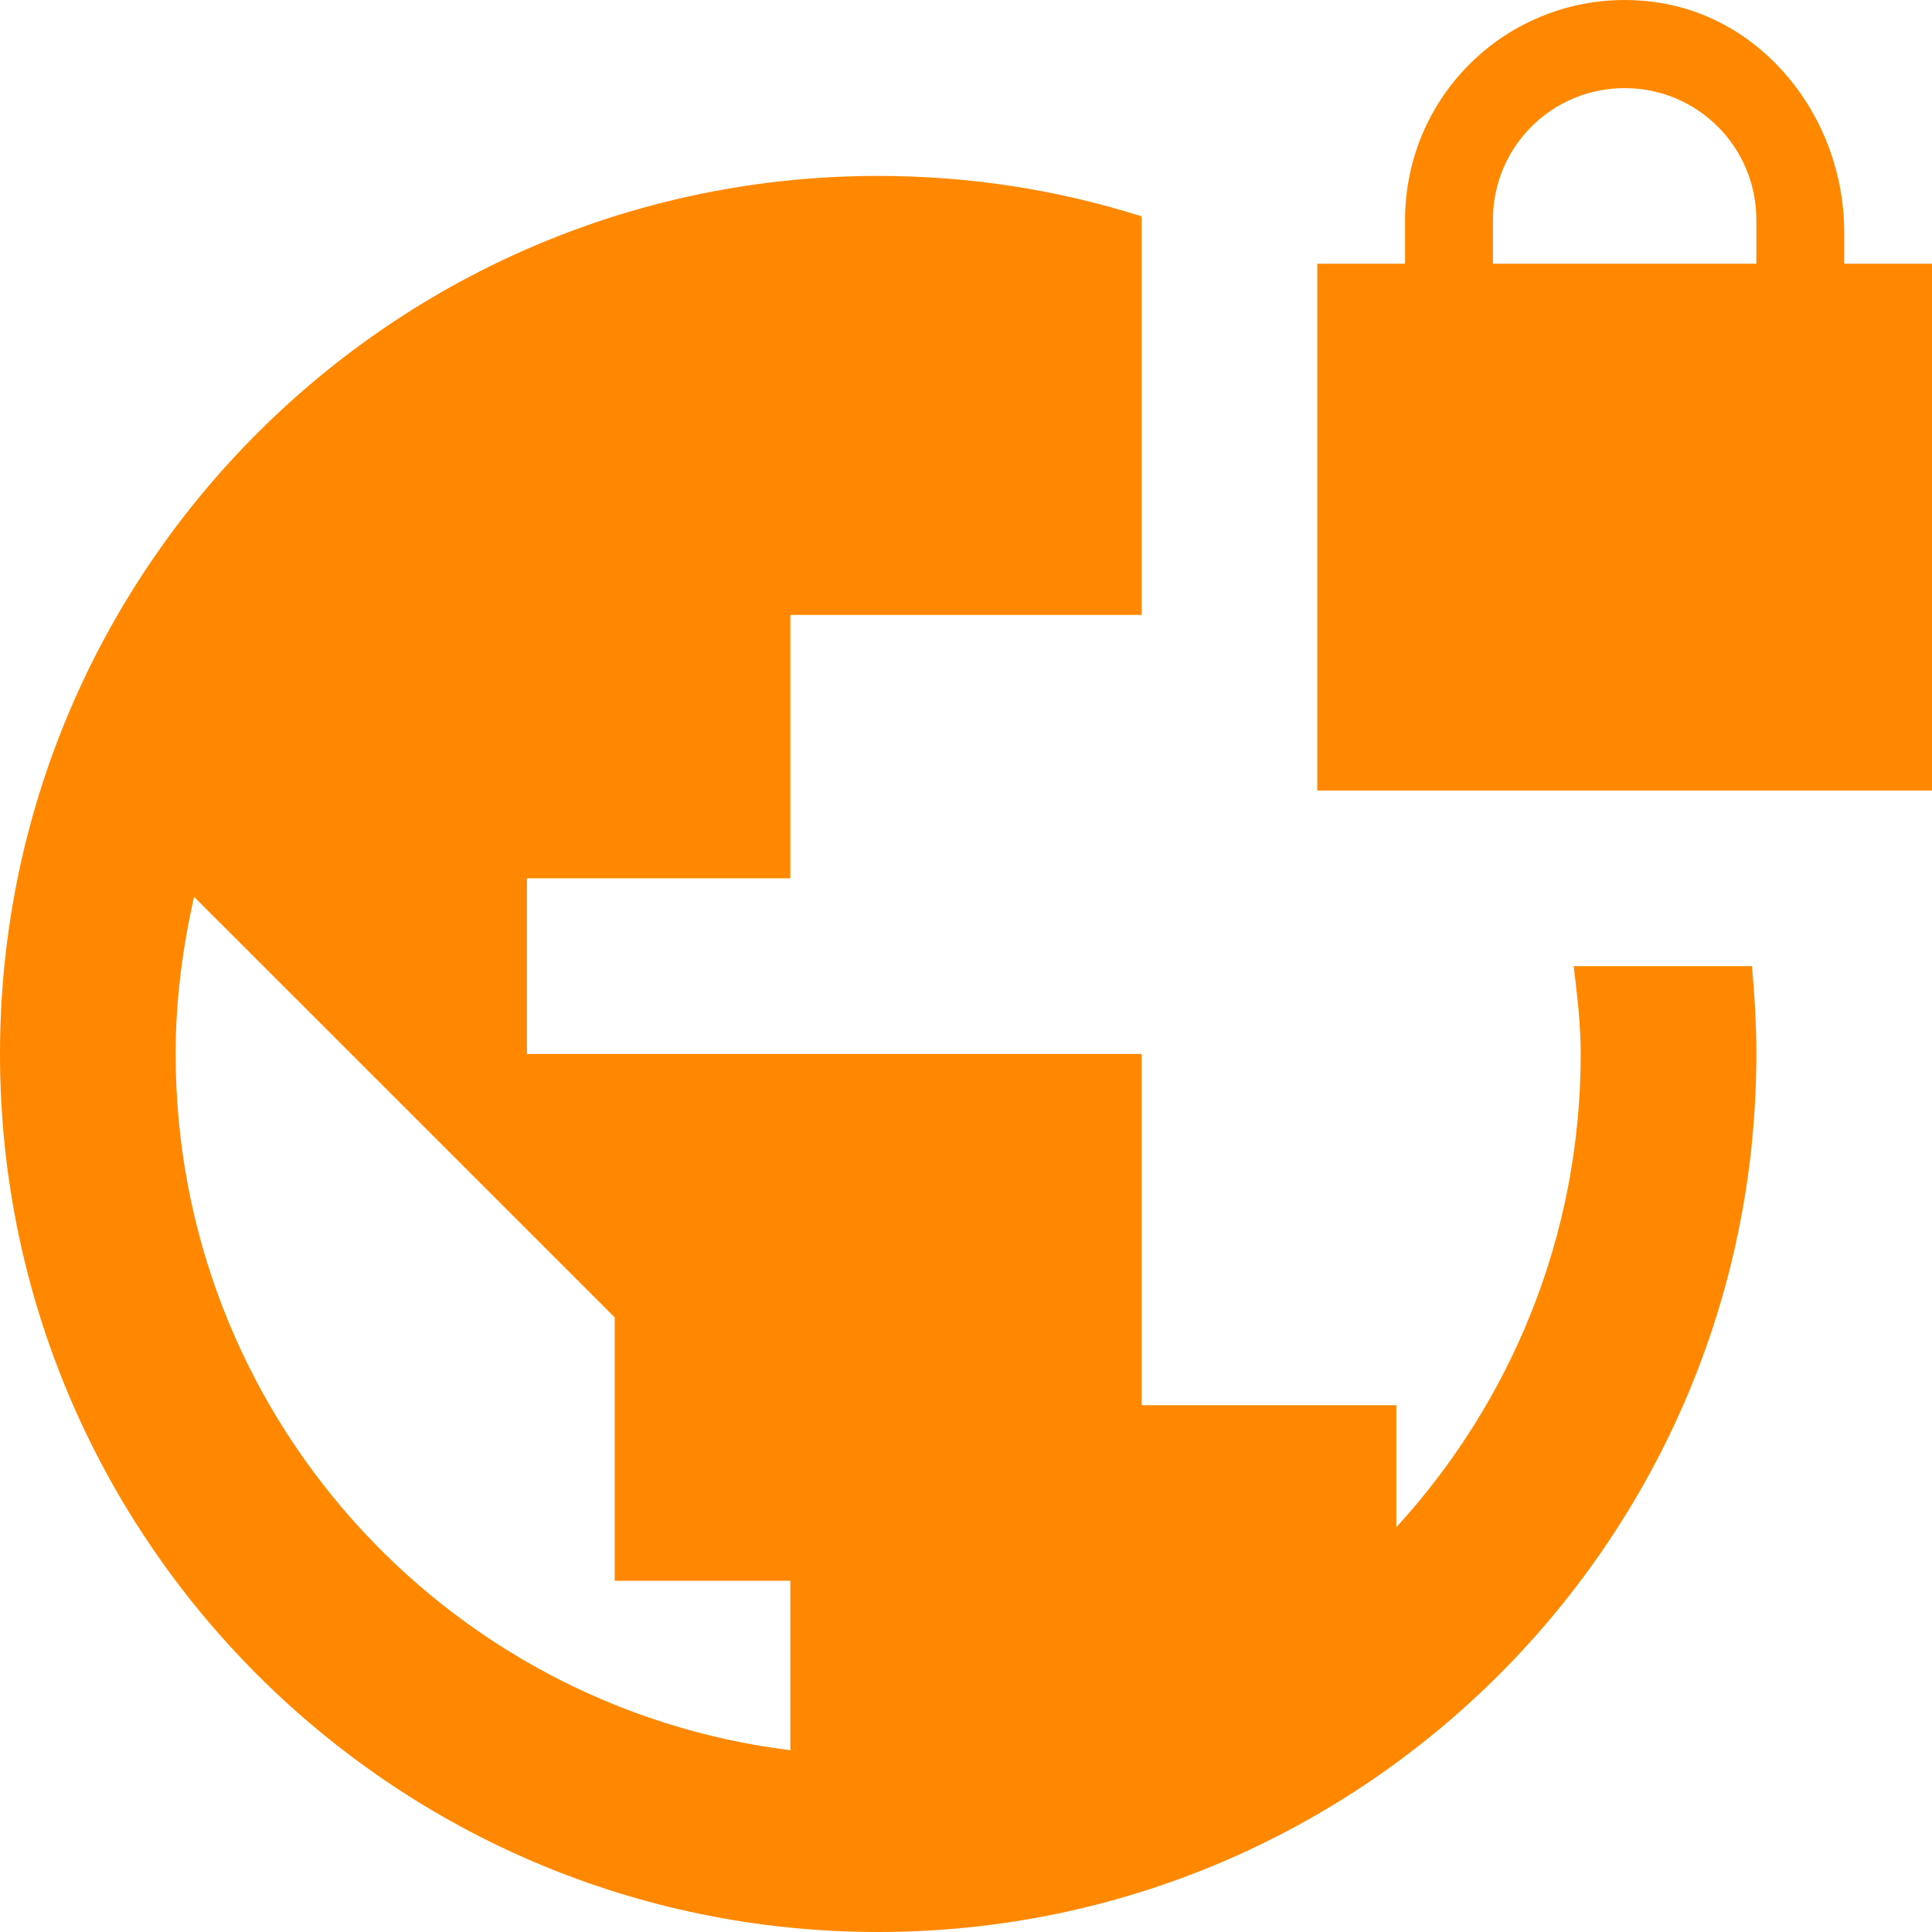 <svg width="34" height="34" viewBox="0 0 34 34" fill="none" xmlns="http://www.w3.org/2000/svg">
<path d="M27.818 18.548C27.818 21.762 26.582 24.682 24.573 26.877V24.729H20.091V18.548H9.273V15.457H13.909V10.822H20.091V3.807C18.623 3.343 17.077 3.096 15.454 3.096C6.924 3.096 0 10.018 0 18.548C0 27.078 6.924 34 15.454 34C23.985 34 30.909 27.078 30.909 18.548C30.909 18.023 30.878 17.513 30.832 17.003H27.695C27.756 17.513 27.818 18.023 27.818 18.548ZM13.909 30.801C7.805 30.044 3.091 24.852 3.091 18.548C3.091 17.59 3.215 16.678 3.415 15.782L10.818 23.184V27.819H13.909V30.801ZM32.455 4.641V4.085C32.455 2.061 31.002 0.222 28.993 0.021C28.454 -0.035 27.909 0.022 27.394 0.19C26.879 0.358 26.405 0.632 26.003 0.995C25.601 1.358 25.279 1.801 25.059 2.296C24.84 2.791 24.727 3.327 24.727 3.869V4.641H23.182V13.912H34V4.641H32.455ZM30.909 4.641H26.273V3.869C26.273 2.586 27.308 1.551 28.591 1.551C29.874 1.551 30.909 2.586 30.909 3.869V4.641Z" fill="#FF8800"/>
</svg>